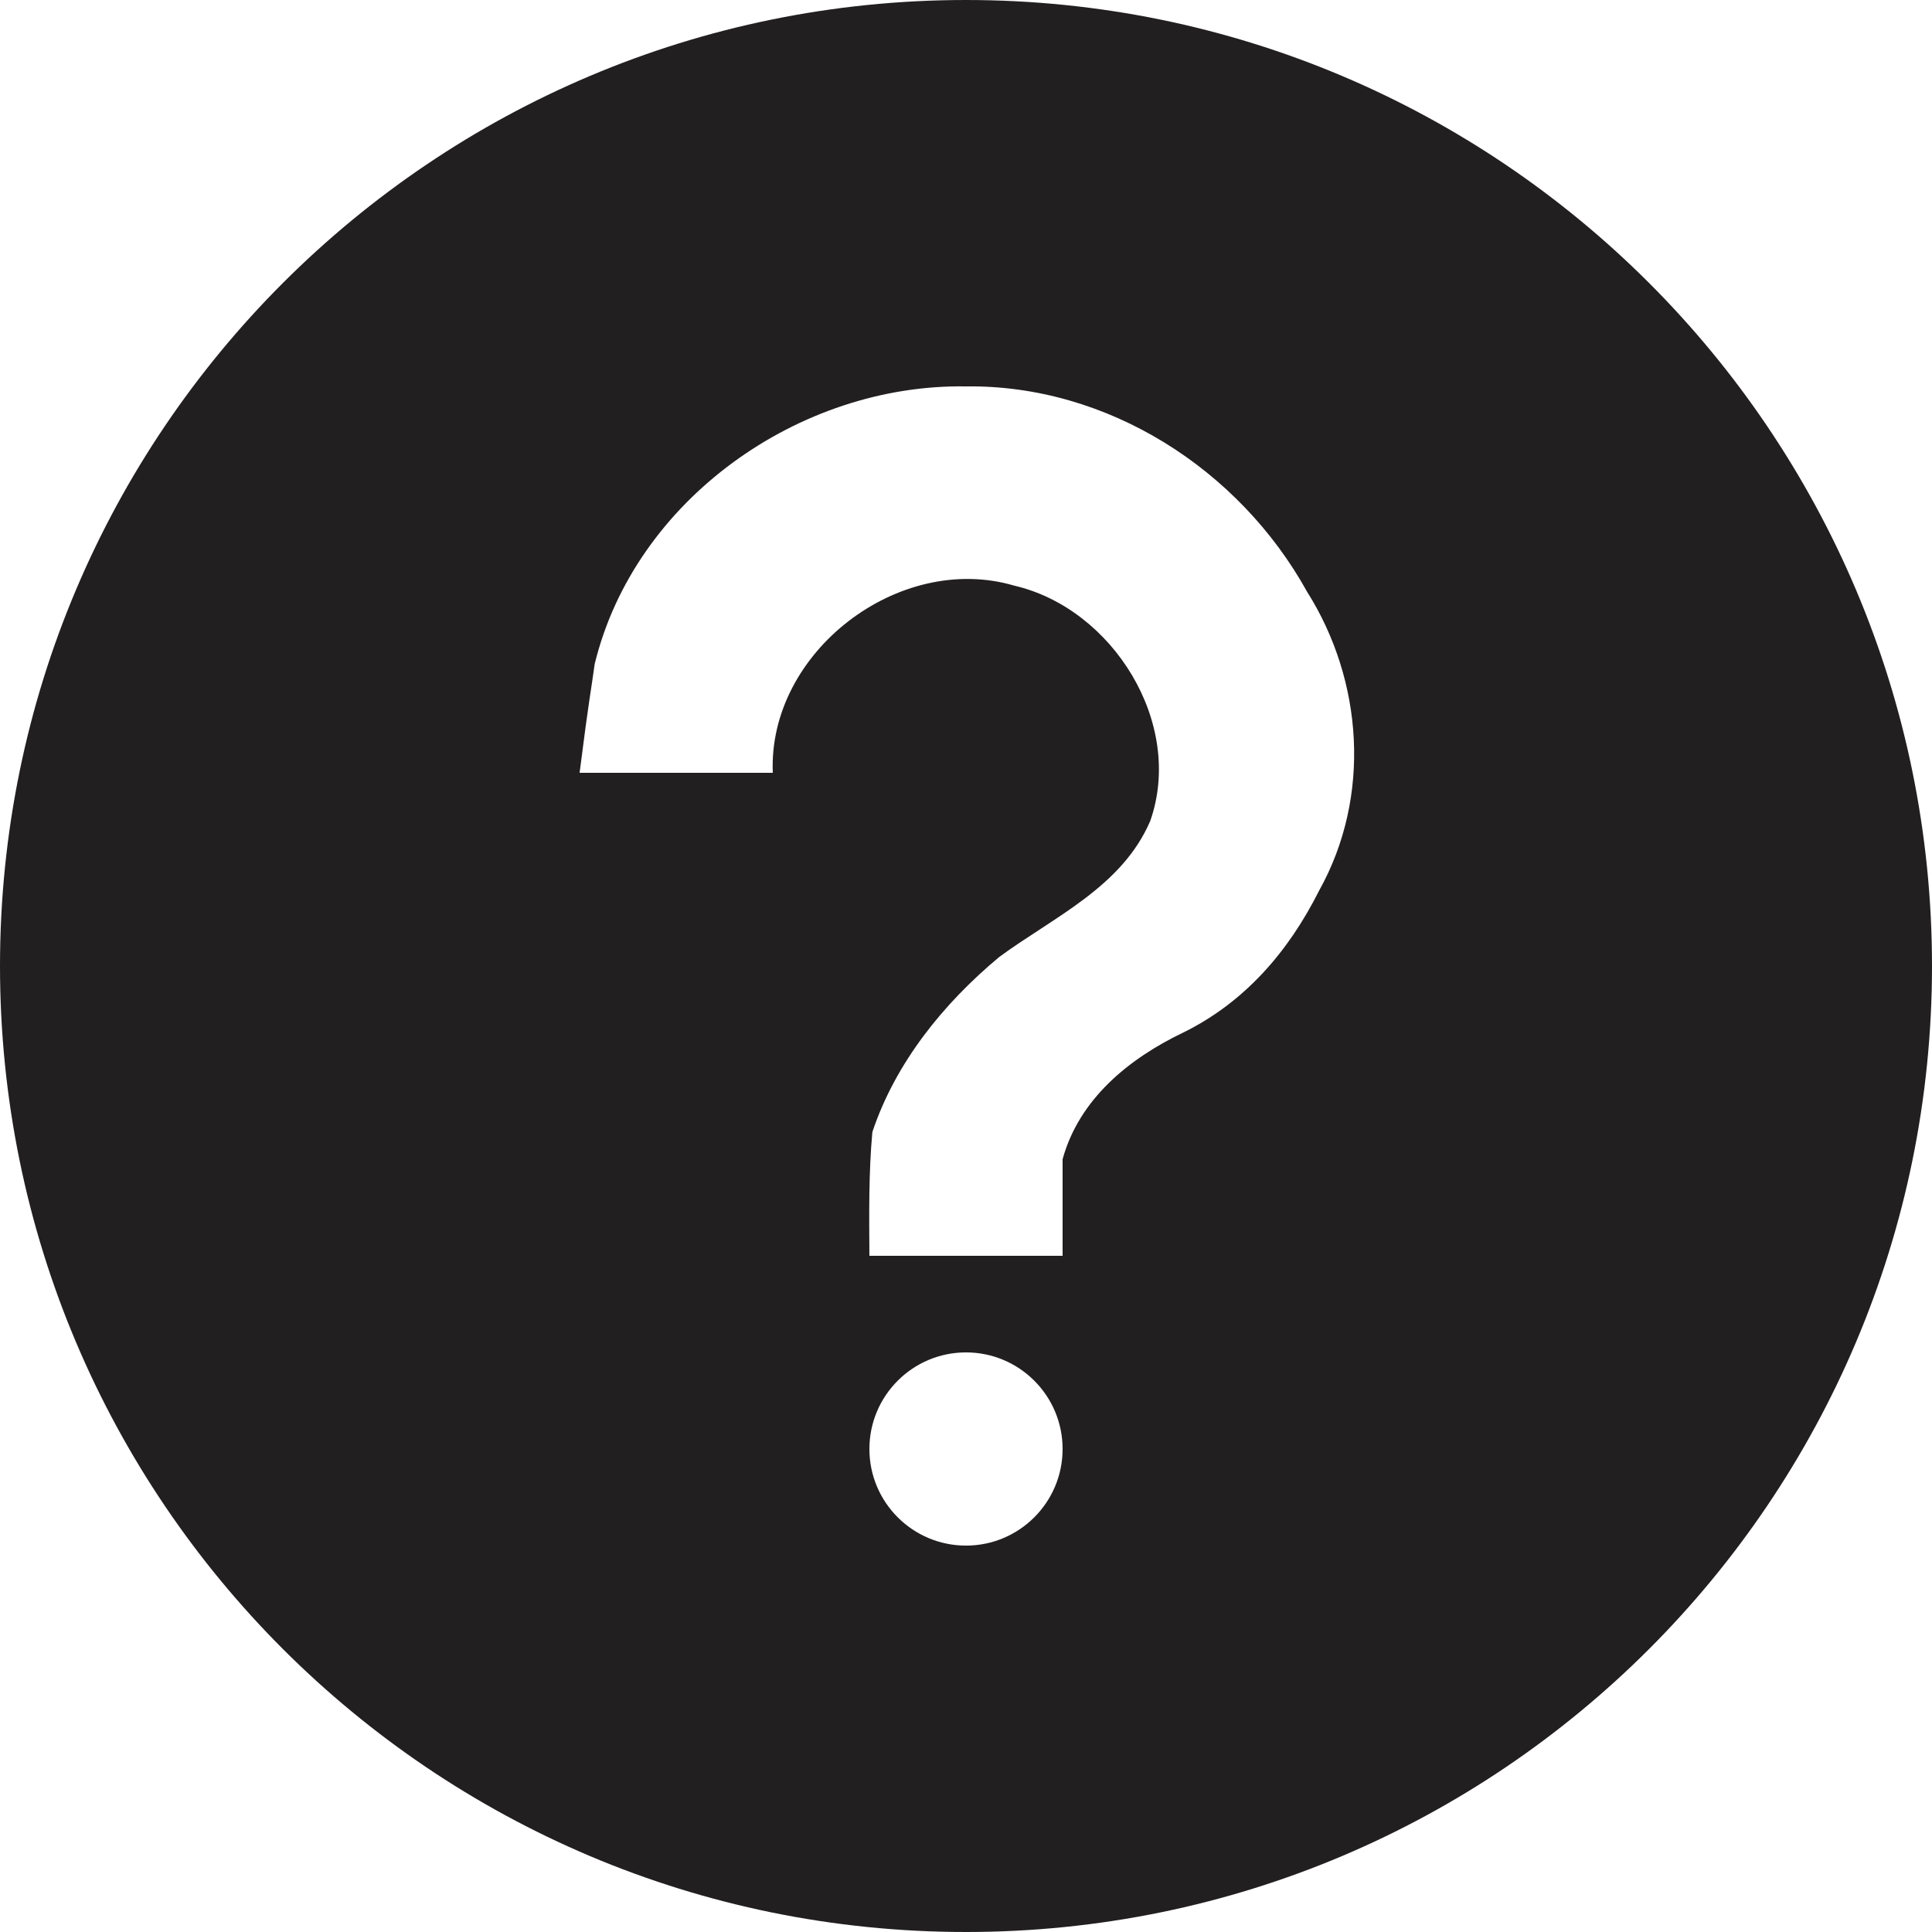 <svg width="15" height="15" viewBox="0 0 15 15" fill="none" xmlns="http://www.w3.org/2000/svg">
<path d="M7.5 0C3.358 0 0 3.358 0 7.5C0 11.642 3.358 15 7.5 15C11.642 15 15 11.642 15 7.5C15 3.358 11.642 0 7.5 0V0ZM7.5 3C8.598 2.986 9.62 3.641 10.148 4.594C10.583 5.283 10.649 6.184 10.242 6.914C10.003 7.39 9.663 7.782 9.188 8.016C8.766 8.218 8.379 8.532 8.25 9V9.75H6.75C6.748 9.434 6.744 9.104 6.773 8.789C6.953 8.25 7.325 7.791 7.758 7.43C8.181 7.119 8.709 6.888 8.93 6.375C9.197 5.618 8.641 4.725 7.875 4.547C6.979 4.283 5.961 5.064 6 6H4.5C4.576 5.402 4.587 5.377 4.617 5.156C4.927 3.881 6.205 2.979 7.5 3H7.5ZM7.5 10.5C7.914 10.5 8.25 10.836 8.25 11.25C8.25 11.664 7.914 12 7.5 12C7.086 12 6.75 11.664 6.75 11.25C6.75 10.836 7.086 10.5 7.5 10.5Z" fill="#221F20"/>
</svg>
